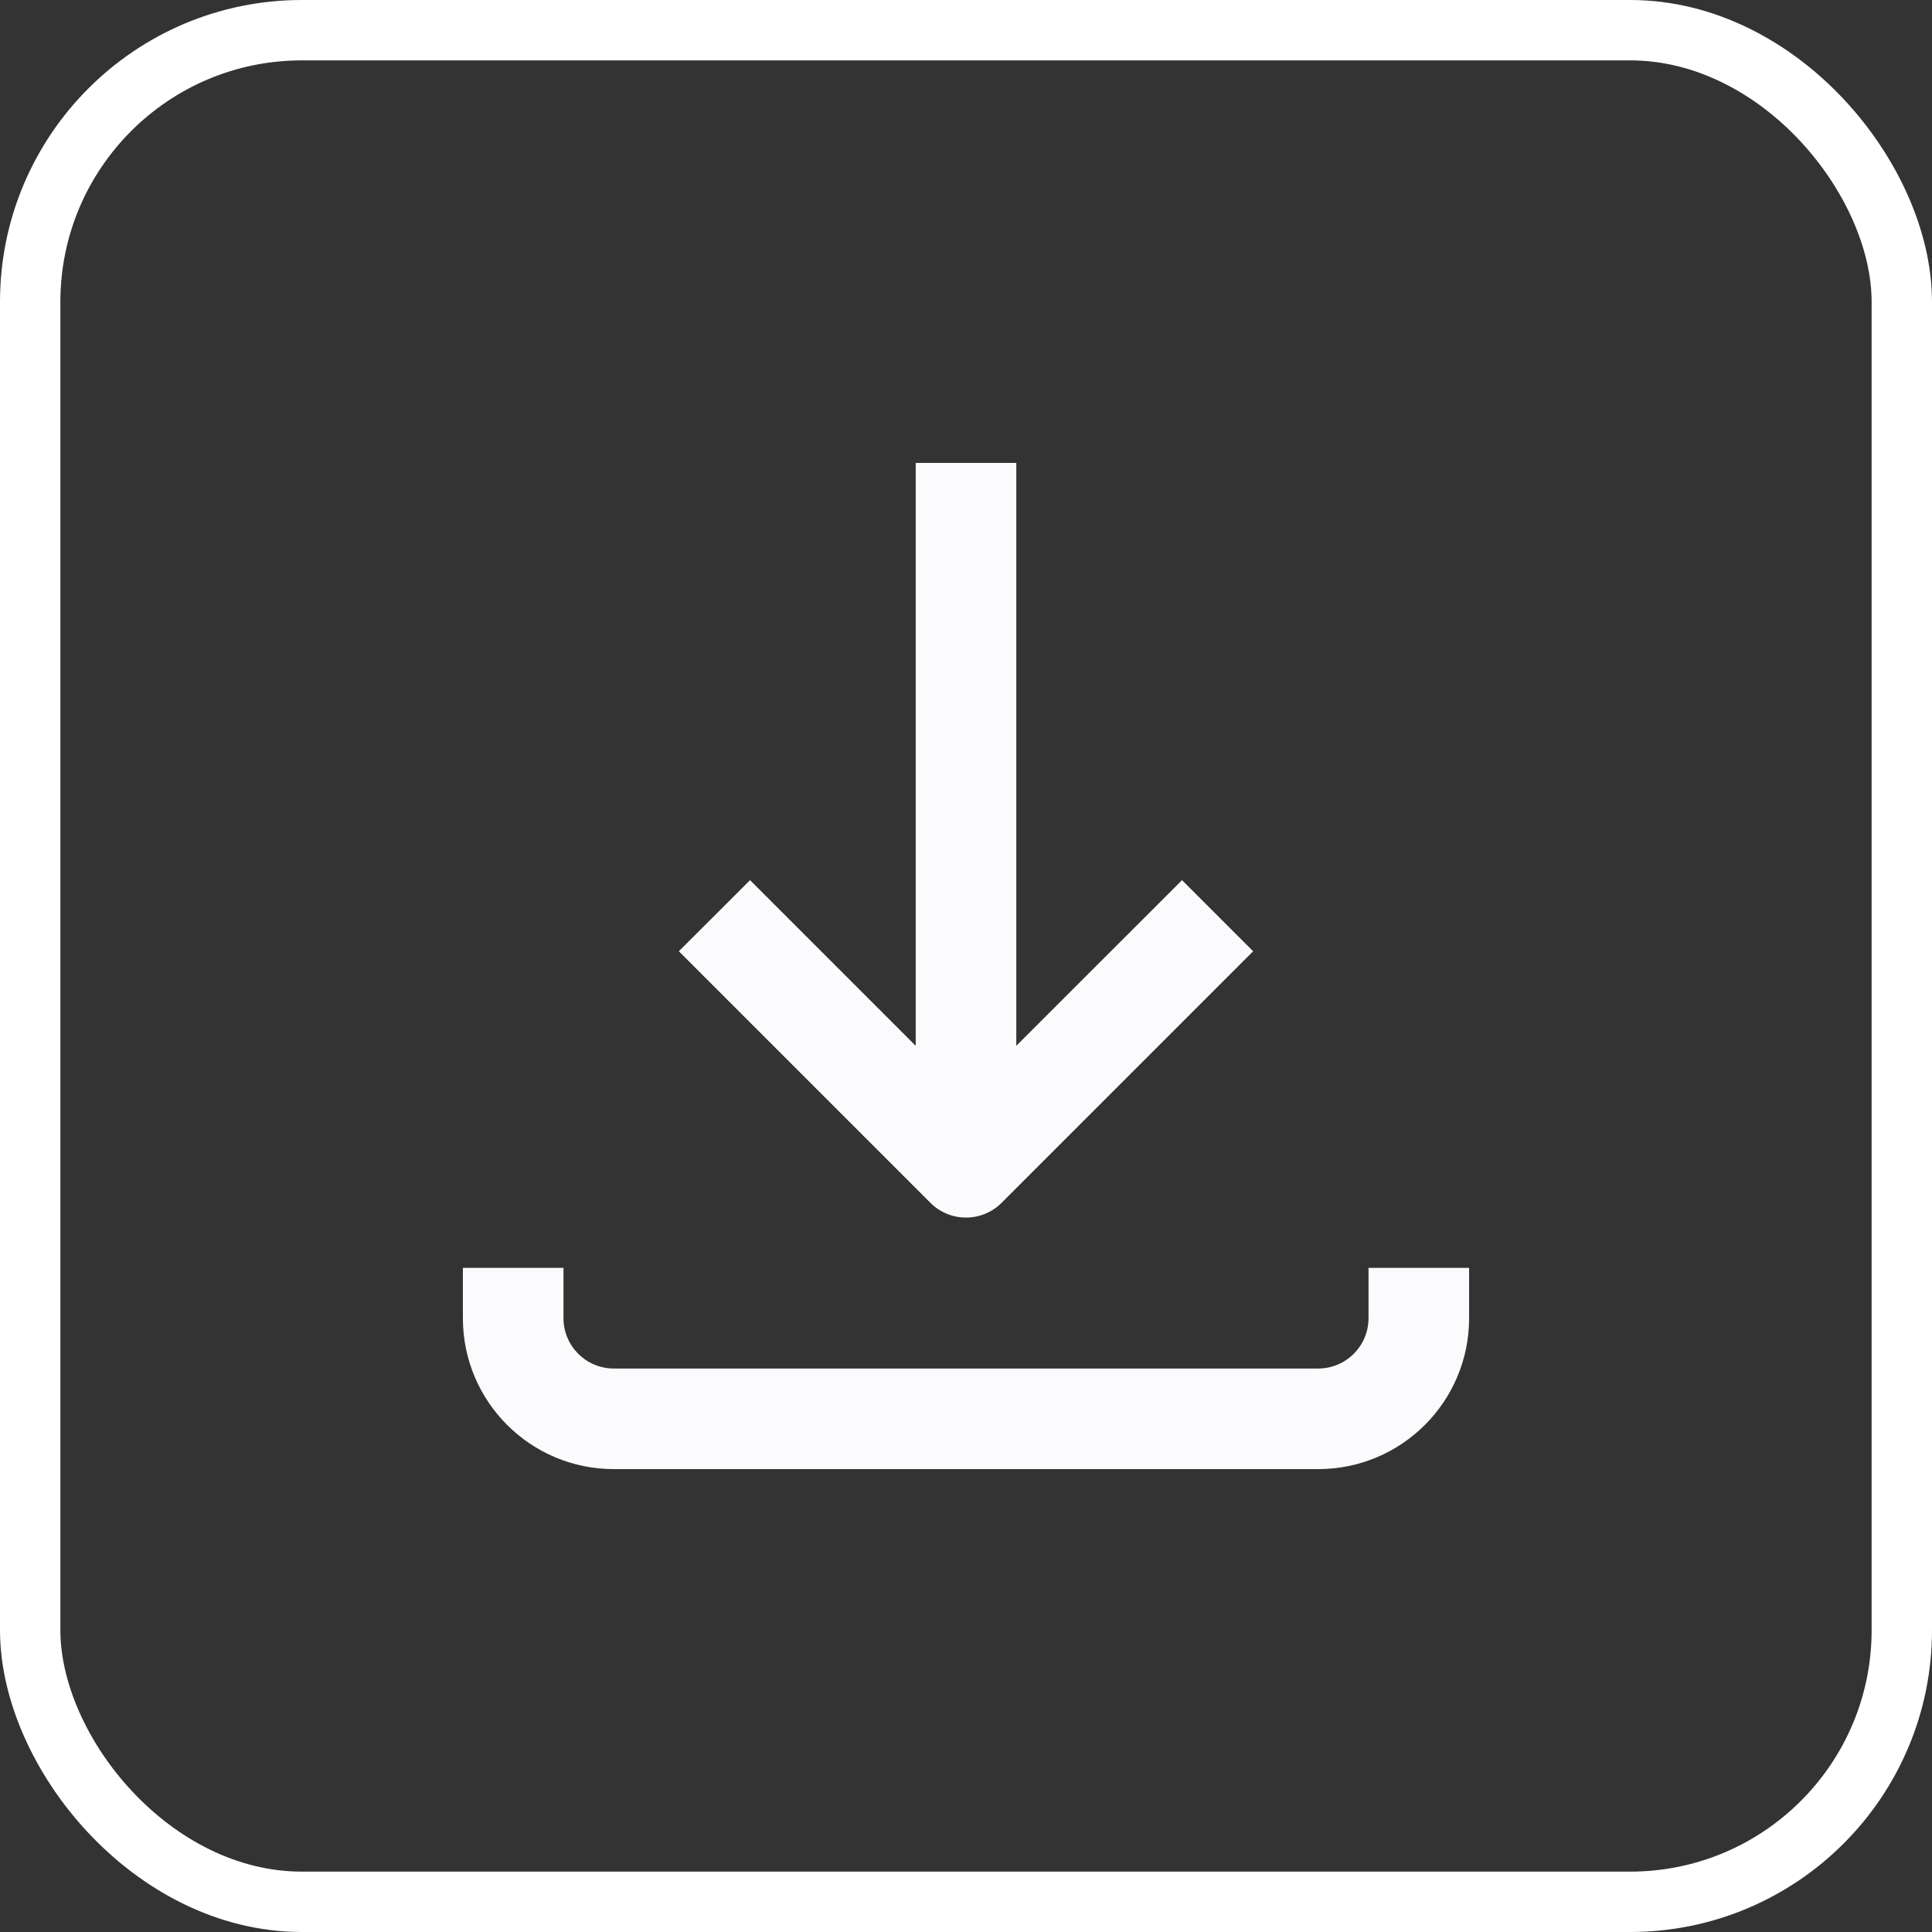 <svg width="32" height="32" viewBox="0 0 32 32" fill="none" xmlns="http://www.w3.org/2000/svg">
<rect x="0" y="0" width="32" height="32" fill="#333333" stroke="none"/>
<rect x="0.5" y="0.5" width="31" height="31" rx="4.5" stroke="white"/>
<path fill-rule="evenodd" clip-rule="evenodd" d="M15.411 19.923L11.244 15.756L12.423 14.578L15.167 17.322L15.167 7.667L16.833 7.667L16.833 17.322L19.578 14.578L20.756 15.756L16.589 19.923C16.264 20.248 15.736 20.248 15.411 19.923Z" fill="#FBFBFE"/>
<path fill-rule="evenodd" clip-rule="evenodd" d="M9.333 21V21.833C9.333 22.294 9.706 22.667 10.167 22.667L21.833 22.667C22.294 22.667 22.667 22.294 22.667 21.833V21H24.333V21.833C24.333 23.214 23.214 24.333 21.833 24.333L10.167 24.333C8.786 24.333 7.667 23.214 7.667 21.833V21H9.333Z" fill="#FBFBFE"/>
</svg>
